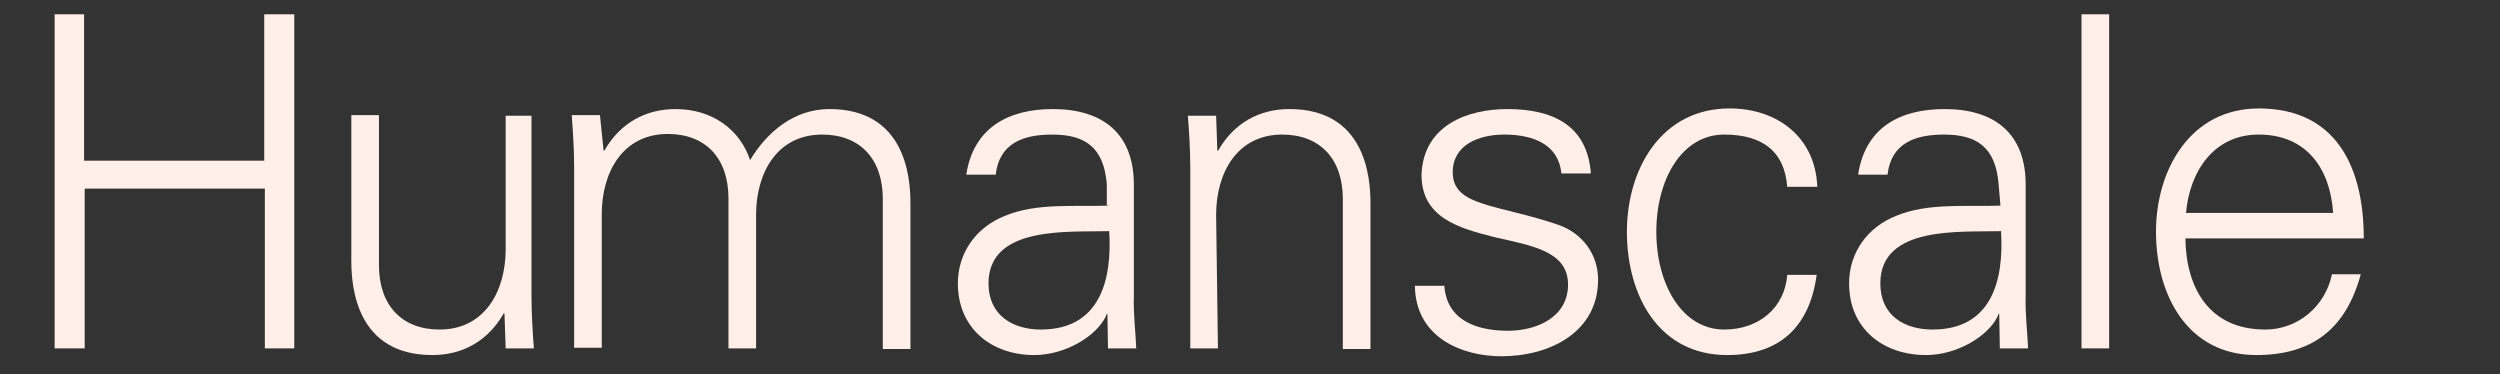 <svg width="147" height="22" viewBox="0 0 147 22" fill="none" xmlns="http://www.w3.org/2000/svg">
<rect x="0" y="0" width="147" height="22" fill="#333333" stroke="none"/>
<g clip-path="url(#clip0_690_812)">
<path d="M3.213 20.484V0.841H4.944V9.448H15.538V0.841H17.303V20.484H15.573V11.091H4.979V20.484H3.213Z" fill="#FFEFE8"/>
<path d="M29.627 6.806H31.252V17.413C31.252 18.484 31.322 19.556 31.393 20.484H29.733L29.663 18.449L29.627 18.413C28.674 20.091 27.155 20.877 25.425 20.877C20.976 20.877 20.658 16.913 20.658 15.341V6.77H22.282V15.591C22.282 17.949 23.624 19.377 25.849 19.377C28.497 19.377 29.733 17.127 29.733 14.663V6.806H29.627Z" fill="#FFEFE8"/>
<path d="M35.489 8.841L35.524 8.877C36.478 7.198 37.996 6.413 39.727 6.413C41.845 6.413 43.505 7.591 44.105 9.413C45.094 7.77 46.683 6.413 48.767 6.413C53.216 6.413 53.534 10.377 53.534 11.948V20.52H51.909V11.698C51.909 9.341 50.567 7.913 48.343 7.913C45.694 7.913 44.458 10.163 44.458 12.627V20.484H42.834V11.663C42.834 9.305 41.492 7.877 39.267 7.877C36.619 7.877 35.383 10.127 35.383 12.591V20.448H33.759V9.841C33.759 8.77 33.688 7.698 33.617 6.77H35.277L35.489 8.841Z" fill="#FFEFE8"/>
<path d="M58.124 16.663C58.124 13.234 62.892 13.663 65.222 13.591C65.399 16.448 64.692 19.377 61.197 19.377C59.572 19.377 58.124 18.555 58.124 16.663ZM65.222 12.091C63.28 12.163 60.914 11.913 59.078 12.698C57.453 13.341 56.323 14.806 56.323 16.663C56.323 19.341 58.336 20.877 60.808 20.877C62.644 20.877 64.445 19.77 65.01 18.627L65.081 18.448H65.116L65.151 20.484H66.811C66.776 19.555 66.635 18.448 66.67 17.413V10.948C66.705 7.841 64.834 6.413 61.903 6.413C59.325 6.413 57.242 7.484 56.818 10.27H58.548C58.76 8.413 60.172 7.913 61.867 7.913C63.774 7.913 64.904 8.627 65.081 10.841V12.056C65.116 12.091 65.222 12.091 65.222 12.091Z" fill="#FFEFE8"/>
<path d="M71.614 20.484H69.989V9.877C69.989 8.805 69.919 7.734 69.848 6.805H71.508L71.578 8.841L71.614 8.877C72.567 7.198 74.085 6.413 75.816 6.413C80.265 6.413 80.583 10.377 80.583 11.948V20.52H78.959V11.698C78.959 9.341 77.617 7.913 75.392 7.913C72.744 7.913 71.508 10.163 71.508 12.627L71.614 20.484Z" fill="#FFEFE8"/>
<path d="M88.634 6.413C91.212 6.413 93.331 7.305 93.543 10.198H91.812C91.636 8.484 90.153 7.913 88.458 7.913C86.939 7.913 85.421 8.52 85.421 10.127C85.421 12.163 88.034 11.984 91.671 13.234C93.049 13.734 93.967 14.948 93.967 16.448C93.967 19.52 91.142 20.948 88.281 20.948C85.951 20.948 83.232 19.841 83.196 16.805H84.927C85.068 18.841 86.834 19.448 88.67 19.448C90.4 19.448 92.201 18.627 92.201 16.734C92.201 14.77 90.082 14.448 87.893 13.948C85.774 13.413 83.585 12.806 83.585 10.27C83.691 7.377 86.269 6.413 88.634 6.413Z" fill="#FFEFE8"/>
<path d="M105.09 11.019C104.949 8.912 103.642 7.912 101.382 7.912C98.91 7.912 97.392 10.519 97.392 13.627C97.392 16.734 98.91 19.377 101.382 19.377C103.466 19.377 104.949 18.055 105.09 16.162H106.821C106.397 19.269 104.596 20.877 101.559 20.877C97.533 20.877 95.662 17.377 95.662 13.627C95.662 9.948 97.675 6.376 101.7 6.376C104.49 6.376 106.75 8.055 106.856 10.984H105.09V11.019Z" fill="#FFEFE8"/>
<path d="M110.563 16.663C110.563 13.234 115.33 13.663 117.661 13.591C117.838 16.448 117.131 19.377 113.635 19.377C111.976 19.377 110.563 18.555 110.563 16.663ZM117.626 12.091C115.684 12.163 113.318 11.913 111.481 12.698C109.857 13.341 108.727 14.806 108.727 16.663C108.727 19.341 110.74 20.877 113.247 20.877C115.083 20.877 116.884 19.77 117.449 18.627L117.52 18.448H117.555L117.59 20.484H119.25C119.215 19.555 119.074 18.448 119.109 17.413V10.948C119.144 7.841 117.273 6.413 114.342 6.413C111.729 6.413 109.68 7.484 109.257 10.27H110.987C111.199 8.413 112.611 7.913 114.306 7.913C116.213 7.913 117.343 8.627 117.52 10.841L117.626 12.091Z" fill="#FFEFE8"/>
<path d="M124.018 20.484H122.393V0.841H124.018V20.484Z" fill="#FFEFE8"/>
<path d="M128.538 12.519C128.75 10.091 130.162 7.912 132.811 7.912C135.6 7.912 137.013 9.876 137.189 12.519H128.538ZM138.99 14.019C138.99 9.769 137.331 6.376 132.811 6.376C128.82 6.376 126.772 9.948 126.772 13.627C126.772 17.377 128.644 20.877 132.669 20.877C135.918 20.877 137.931 19.377 138.814 16.127H137.119C136.73 18.019 135.106 19.377 133.199 19.377C129.88 19.377 128.538 16.912 128.502 14.019H138.99Z" fill="#FFEFE8"/>
</g>
<defs>
<clipPath id="clip0_690_812">
<rect width="146.512" height="21" fill="white" transform="translate(0 0.376)"/>
</clipPath>
</defs>
</svg>

